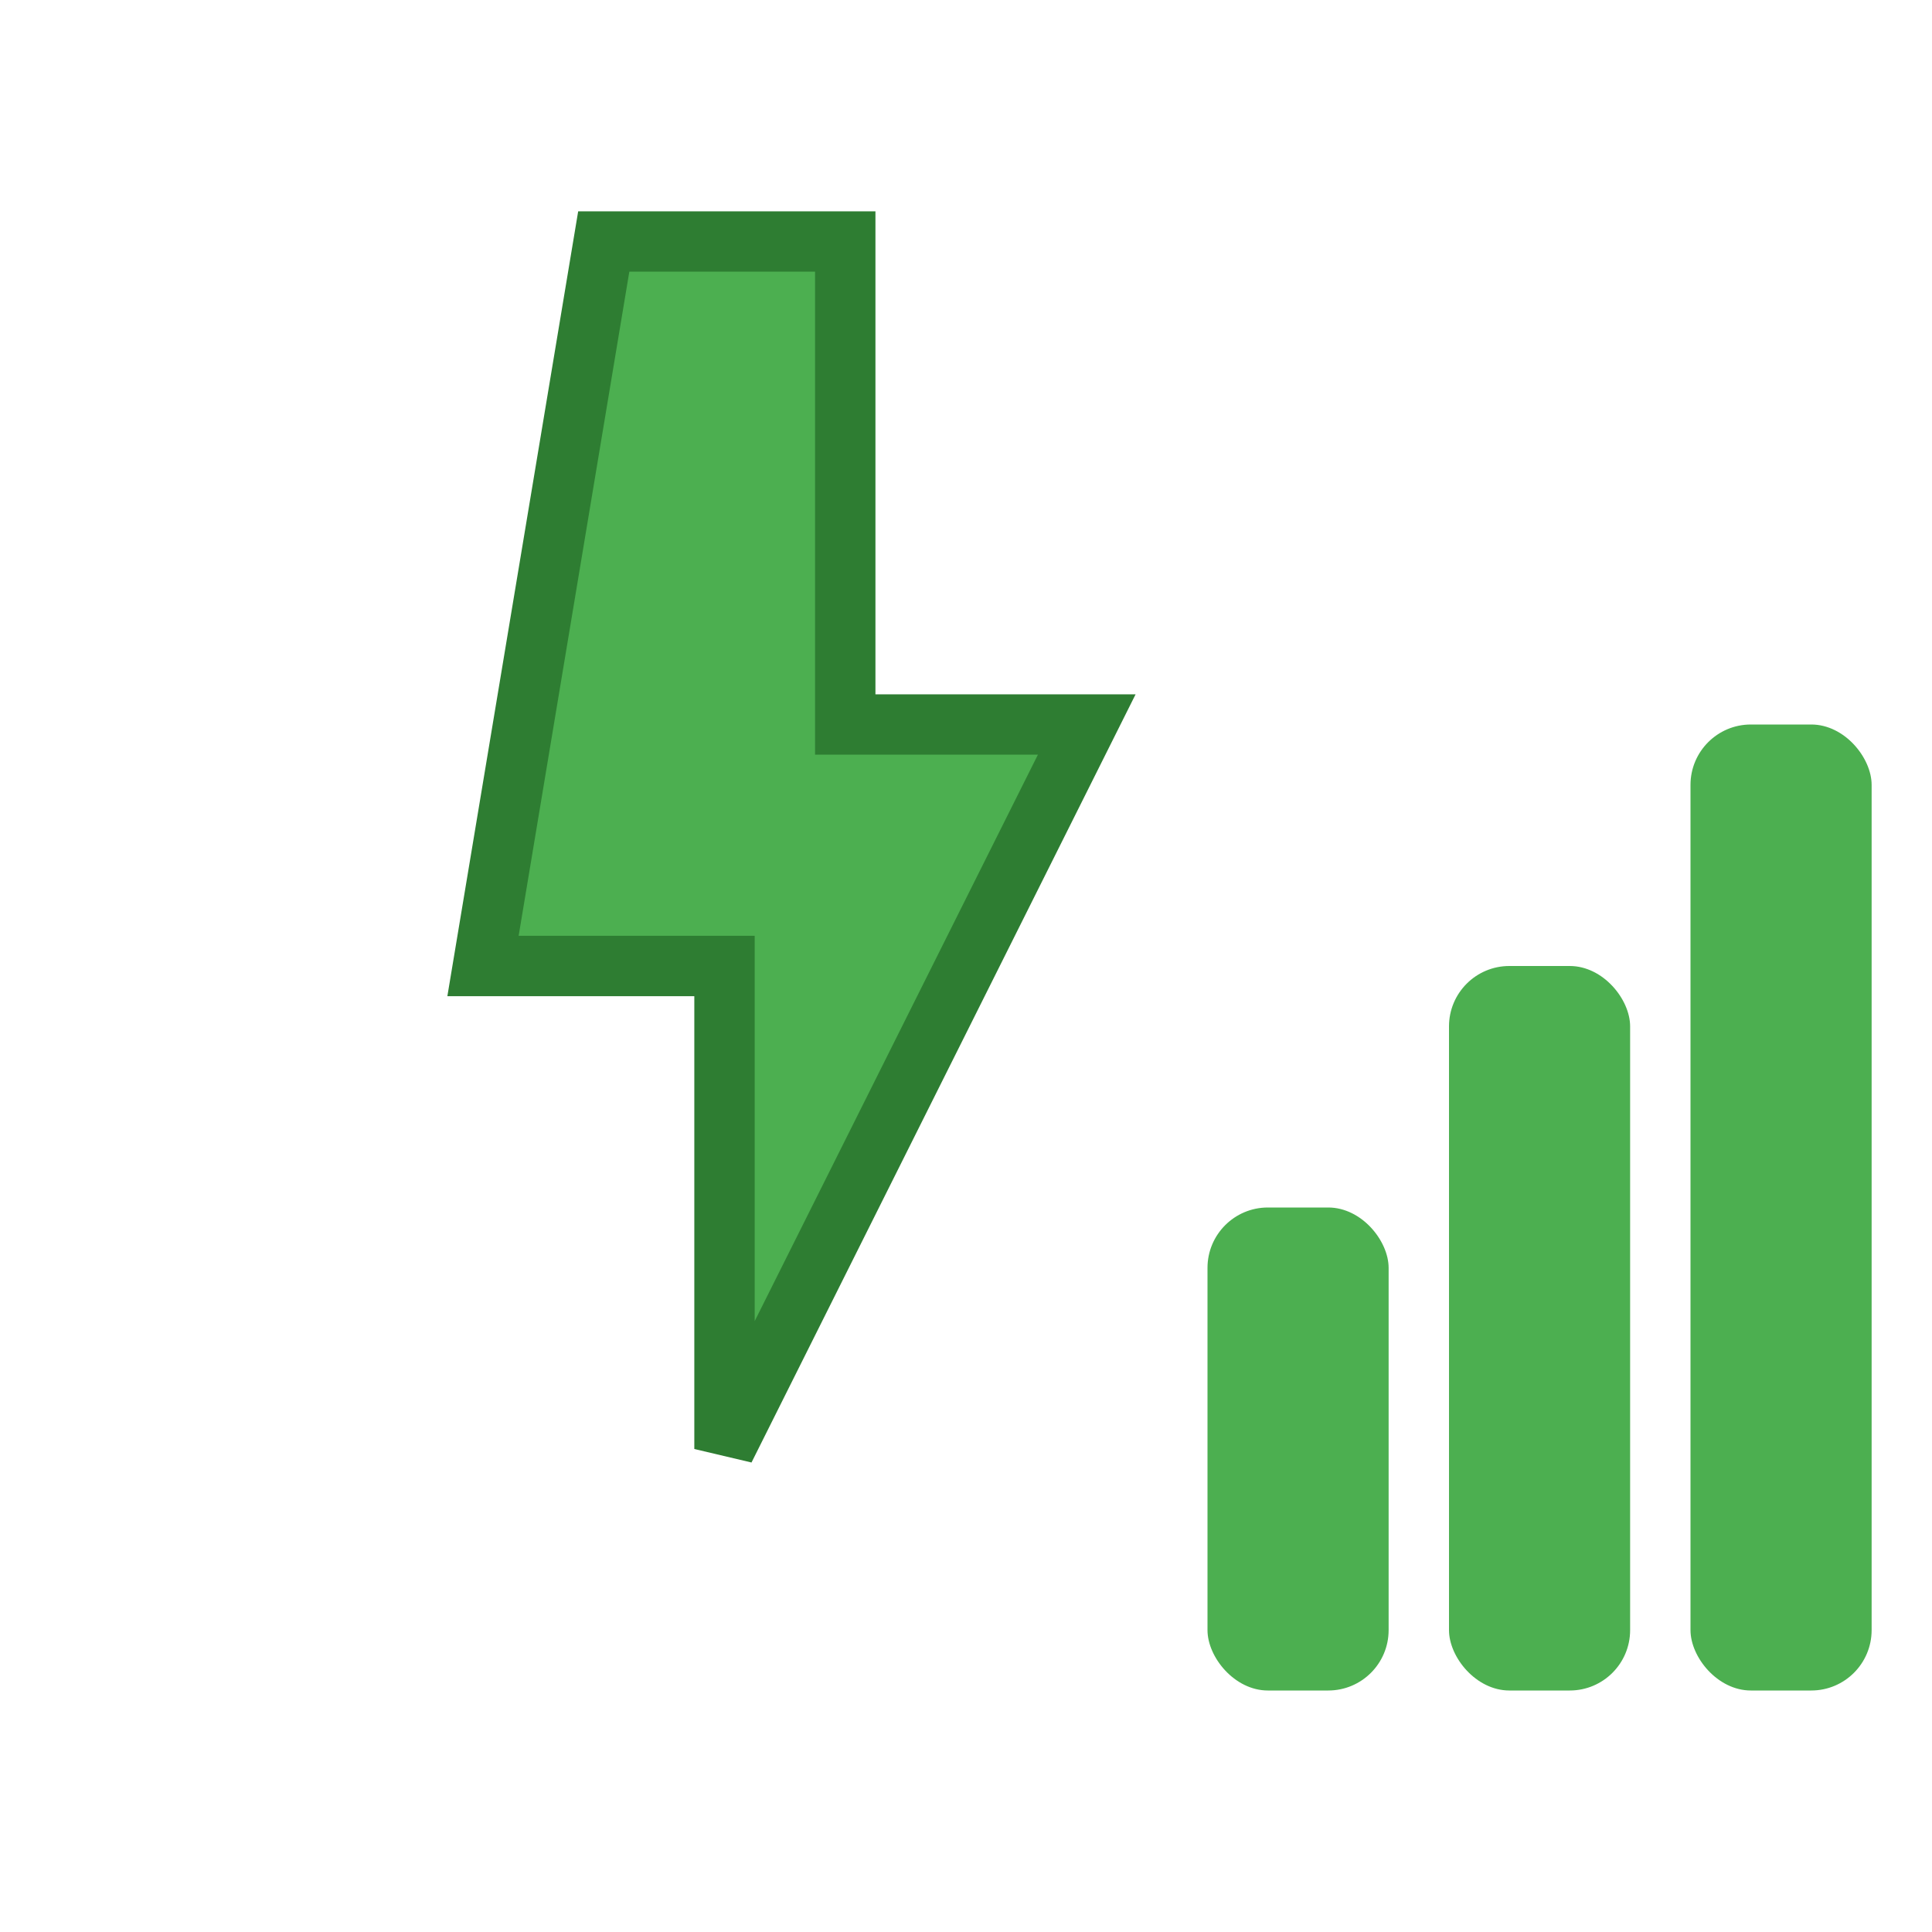 <?xml version="1.0" encoding="UTF-8" standalone="no"?>
<svg width="32" height="32" viewBox="0 0 32 32" fill="none" xmlns="http://www.w3.org/2000/svg">
  <!-- Power plug with lightning bolt -->
  <path d="M10 4h4v8h4l-6 12v-8h-4l2-12z" fill="#4CAF50" stroke="#2E7D32" stroke-width="1"/>
  <!-- Bar chart -->
  <rect x="20" y="20" width="3" height="8" rx="1" fill="#4CAF50"/>
  <rect x="24" y="16" width="3" height="12" rx="1" fill="#4CAF50"/>
  <rect x="28" y="12" width="3" height="16" rx="1" fill="#4CAF50"/>
</svg>
